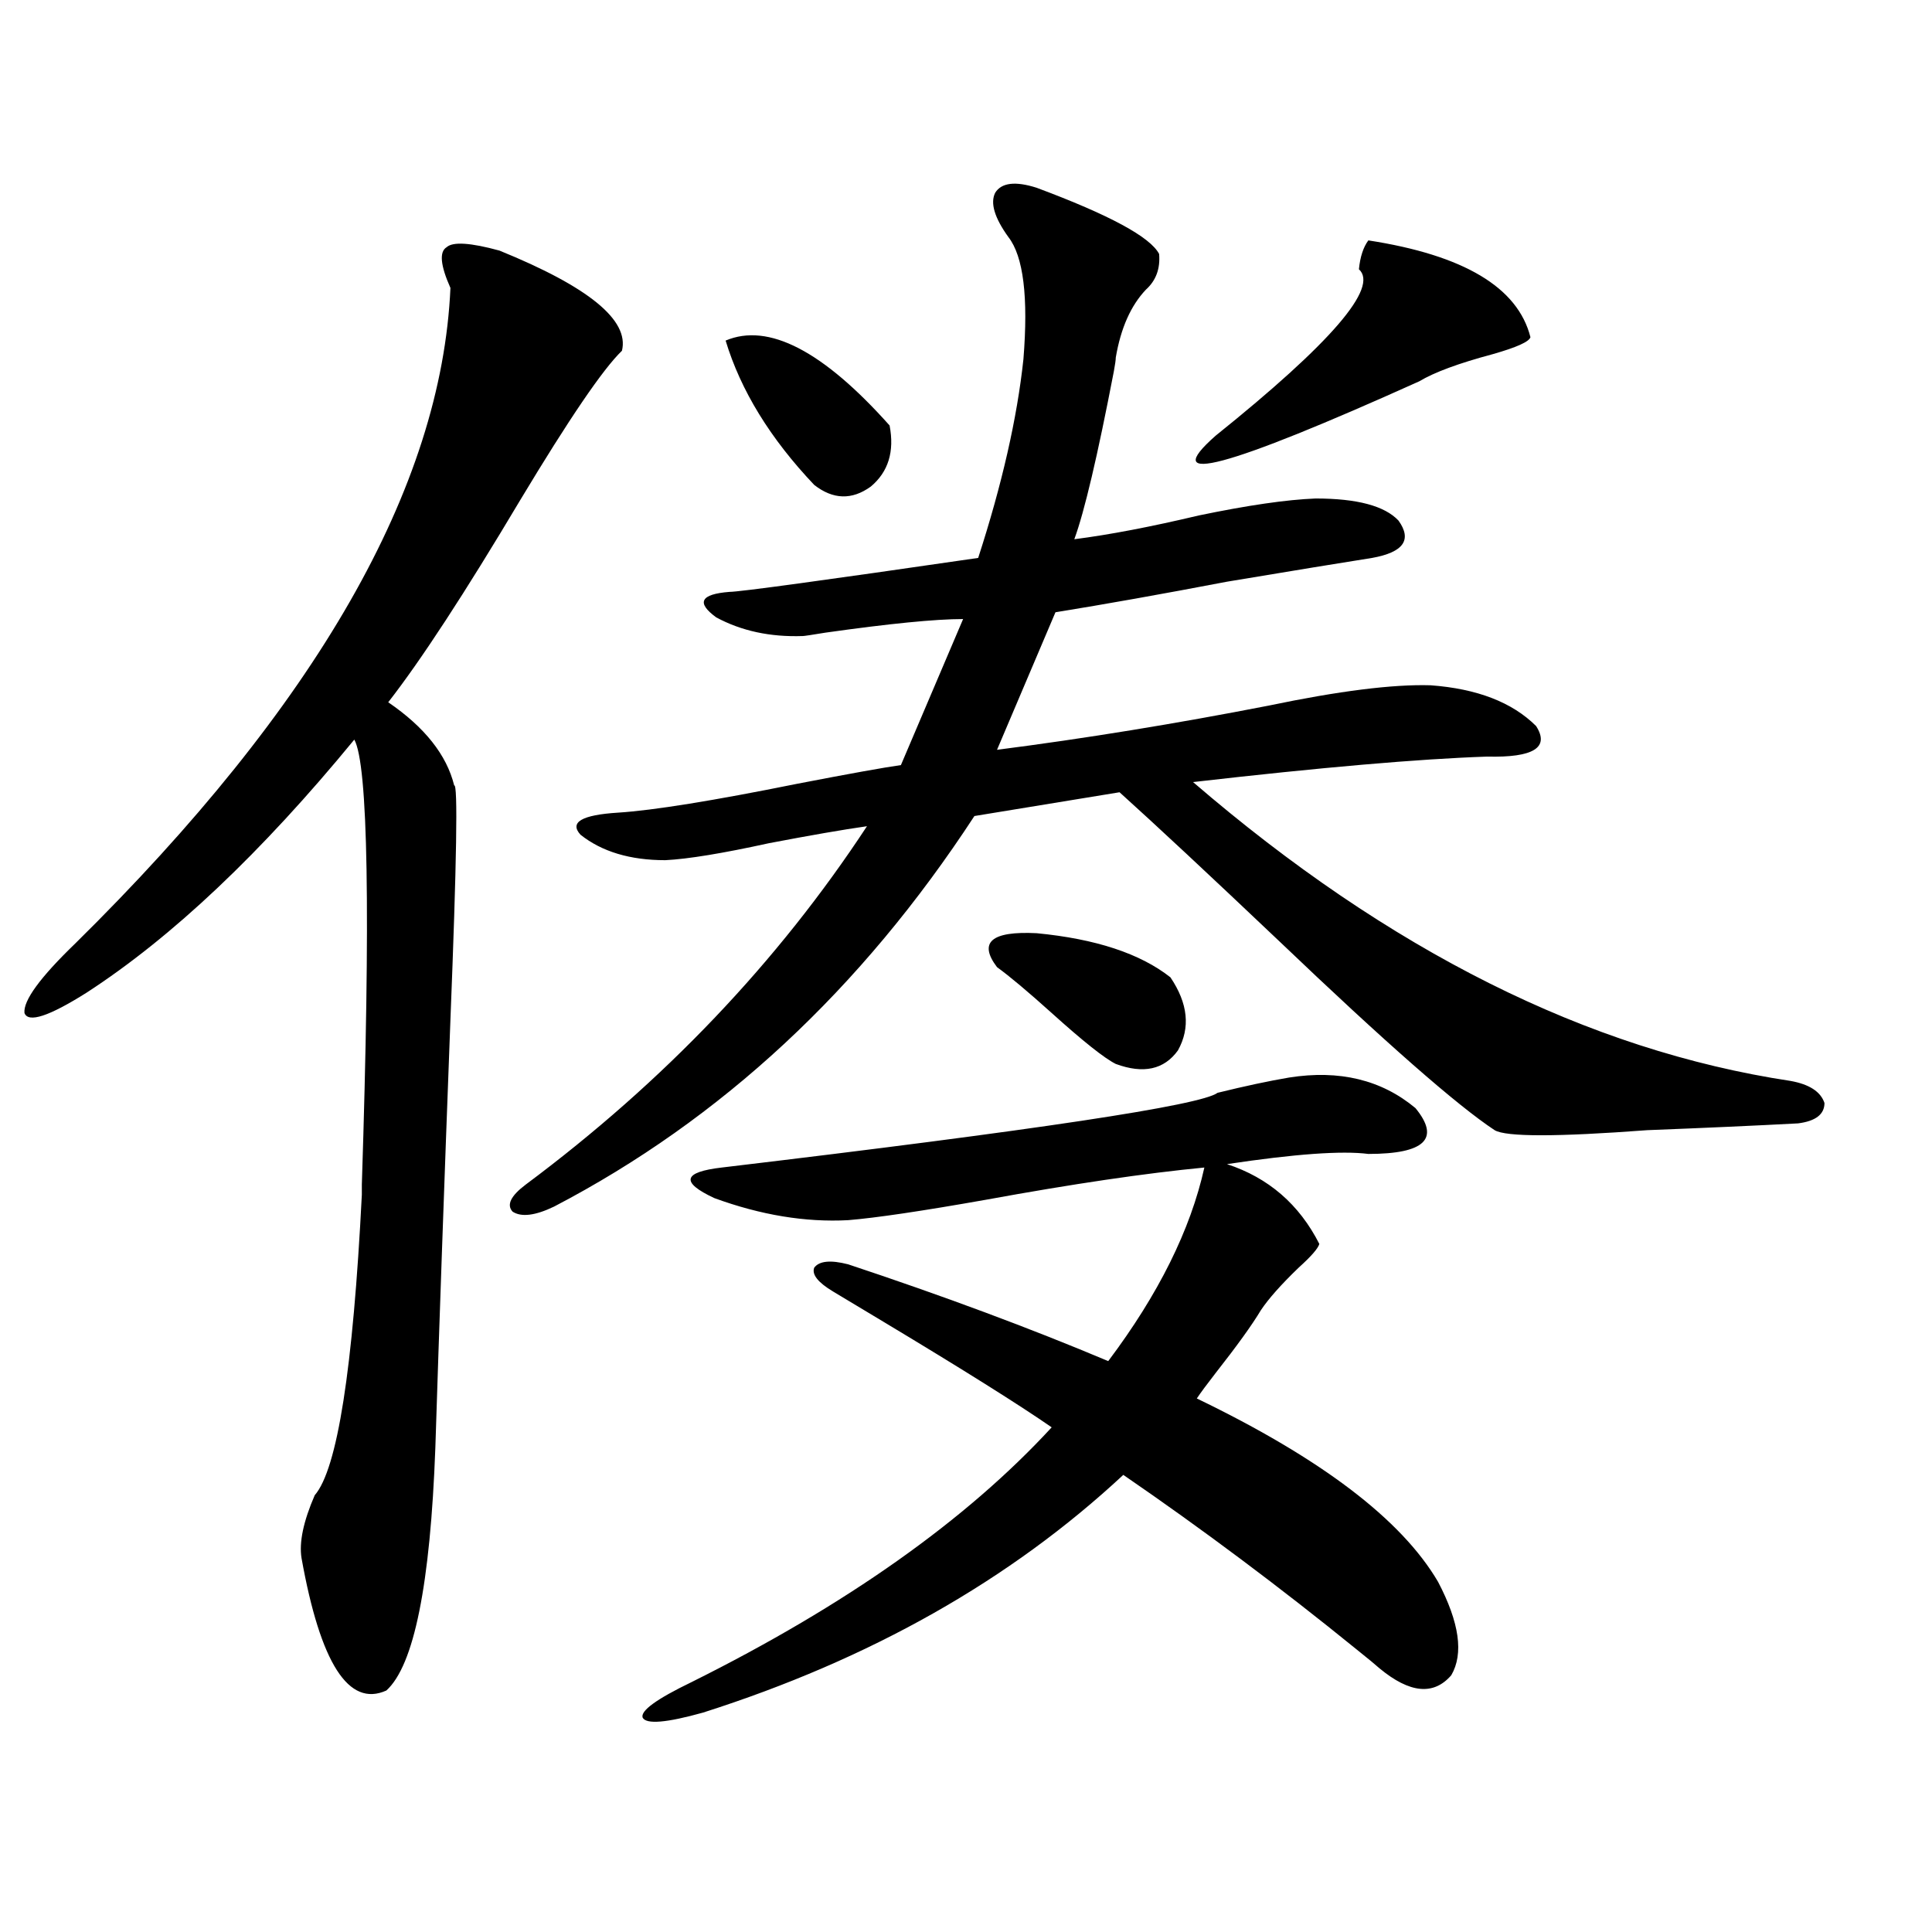 <?xml version="1.0" encoding="utf-8"?>
<!-- Generator: Adobe Illustrator 16.0.0, SVG Export Plug-In . SVG Version: 6.00 Build 0)  -->
<!DOCTYPE svg PUBLIC "-//W3C//DTD SVG 1.1//EN" "http://www.w3.org/Graphics/SVG/1.1/DTD/svg11.dtd">
<svg version="1.1" id="图层_1" xmlns="http://www.w3.org/2000/svg" xmlns:xlink="http://www.w3.org/1999/xlink" x="0px" y="0px"
	 width="1000px" height="1000px" viewBox="0 0 1000 1000" enable-background="new 0 0 1000 1000" xml:space="preserve">
<path d="M258.506,129.699c46.173,18.759,67.315,36.035,63.413,51.855c-9.756,9.38-27.316,35.156-52.682,77.344
	c-28.627,48.052-51.386,82.919-68.291,104.59c18.856,12.896,30.243,27.246,34.146,43.066c1.951-1.167,1.295,39.263-1.951,121.289
	c-3.262,86.133-5.854,159.961-7.805,221.484c-2.607,70.89-11.067,112.788-25.365,125.684c-19.512,8.789-34.146-14.063-43.901-68.555
	c-1.311-8.198,0.976-19.034,6.829-32.52c11.707-13.472,19.832-65.327,24.39-155.566v-5.273
	c4.542-140.625,3.247-217.378-3.902-230.273c-48.139,58.599-94.312,102.255-138.533,130.957
	c-19.512,12.305-30.243,15.82-32.194,10.547c-0.656-6.44,8.125-18.457,26.341-36.035
	c124.875-123.047,189.583-236.124,194.142-339.258c-5.213-11.714-5.854-18.745-1.951-21.094
	C234.437,125.017,243.537,125.606,258.506,129.699z M536.548,97.18c37.713,14.063,58.855,25.488,63.413,34.277
	c0.641,7.622-1.631,13.774-6.829,18.457c-7.805,8.212-13.018,19.927-15.609,35.156c0,1.181-0.335,3.516-0.976,7.031
	c-8.46,43.945-15.289,72.949-20.487,87.012c18.201-2.335,39.664-6.44,64.389-12.305c25.365-5.273,45.518-8.198,60.486-8.789
	c21.463,0,35.762,3.817,42.926,11.426c7.149,9.97,2.592,16.411-13.658,19.336c-14.969,2.349-39.999,6.454-75.12,12.305
	c-33.825,6.454-63.413,11.728-88.778,15.82l-30.243,71.191c45.518-5.851,92.346-13.472,140.484-22.852
	c36.417-7.608,64.389-11.124,83.9-10.547c24.055,1.758,42.271,8.789,54.633,21.094c7.149,11.138-1.311,16.411-25.365,15.82
	c-35.121,1.181-85.852,5.575-152.191,13.184C718.982,492.11,822.06,543.664,926.782,559.484c9.756,1.758,15.609,5.575,17.561,11.426
	c0,5.864-4.558,9.38-13.658,10.547c-22.118,1.181-48.139,2.349-78.047,3.516c-46.828,3.516-73.169,3.516-79.022,0
	c-19.512-12.882-56.584-45.401-111.217-97.559c-36.432-34.565-64.068-60.343-82.925-77.344l-75.12,12.305
	c-58.535,89.648-131.063,157.036-217.556,202.148c-9.756,4.696-16.92,5.575-21.463,2.637c-3.262-3.516-0.976-8.198,6.829-14.063
	c71.538-53.312,130.394-115.137,176.581-185.449c-12.362,1.758-29.268,4.696-50.73,8.789c-24.069,5.273-41.95,8.212-53.657,8.789
	c-18.216,0-32.85-4.395-43.901-13.184c-5.854-6.44,0.641-10.245,19.512-11.426c18.201-1.167,49.1-6.152,92.681-14.941
	c27.316-5.273,45.197-8.487,53.657-9.668l32.194-75.586c-14.313,0-38.048,2.349-71.218,7.031
	c-7.164,1.181-11.066,1.758-11.707,1.758c-16.92,0.591-31.874-2.637-44.877-9.668c-10.411-7.608-8.14-12.003,6.829-13.184
	c5.198,0,48.124-5.851,128.777-17.578c12.348-38.081,20.152-72.358,23.414-102.832c2.592-32.218,0-53.312-7.805-63.281
	c-7.164-9.956-9.436-17.578-6.829-22.852C518.332,94.543,525.481,93.664,536.548,97.18z M438.989,654.406
	c49.42,16.411,94.297,33.11,134.631,50.098c26.006-34.565,42.591-67.964,49.755-100.195c-30.578,2.938-68.291,8.501-113.168,16.699
	c-33.17,5.864-56.919,9.38-71.218,10.547c-22.118,1.181-45.212-2.637-69.267-11.426c-17.561-8.198-16.265-13.472,3.902-15.82
	c162.588-19.336,248.119-32.218,256.579-38.672c14.299-3.516,26.661-6.152,37.072-7.91c26.006-4.093,47.804,1.181,65.364,15.82
	c13.003,15.82,4.878,23.73-24.39,23.73c-13.658-1.758-38.048,0-73.169,5.273c21.463,7.031,37.393,20.806,47.804,41.309
	c-0.655,2.349-4.237,6.454-10.731,12.305c-9.115,8.789-15.609,16.122-19.512,21.973c-4.558,7.622-12.362,18.457-23.414,32.52
	c-4.558,5.864-7.805,10.259-9.756,13.184c64.389,31.063,106.004,62.704,124.875,94.922c11.052,21.094,13.323,37.202,6.829,48.34
	c-9.115,10.547-21.463,9.366-37.072-3.516c-1.951-1.758-5.854-4.985-11.707-9.668c-39.679-32.231-79.998-62.402-120.973-90.527
	c-58.535,54.492-131.063,95.499-217.556,123.047c-18.871,5.273-29.268,6.152-31.219,2.637c-1.311-3.516,7.149-9.668,25.365-18.457
	c79.998-39.853,142.101-83.784,186.337-131.836c-16.92-11.714-45.853-29.883-86.827-54.492
	c-11.707-7.031-20.487-12.305-26.341-15.82c-7.805-4.683-11.066-8.789-9.756-12.305
	C424.021,652.648,429.874,652.071,438.989,654.406z M375.576,176.281c22.104-9.366,50.396,5.273,84.876,43.945
	c2.592,13.485-0.655,24.032-9.756,31.641c-9.756,7.031-19.512,6.743-29.268-0.879C398.655,226.97,383.381,202.071,375.576,176.281z
	 M605.814,505.871c9.101,13.485,10.396,26.079,3.902,37.793c-7.164,9.97-17.896,12.305-32.194,7.031
	c-5.854-2.925-16.92-11.714-33.17-26.367c-12.362-11.124-21.798-19.034-28.292-23.73c-9.756-12.882-2.927-18.745,20.487-17.578
	C567.111,485.958,590.205,493.566,605.814,505.871z M708.251,124.426c49.42,7.622,77.392,24.321,83.9,50.098
	c-0.655,2.349-7.164,5.273-19.512,8.789c-17.561,4.696-30.243,9.38-38.048,14.063c-100.165,45.126-135.286,54.492-105.363,28.125
	c59.831-48.038,84.541-76.753,74.145-86.133C704.014,132.927,705.645,127.941,708.251,124.426z"/>
</svg>
